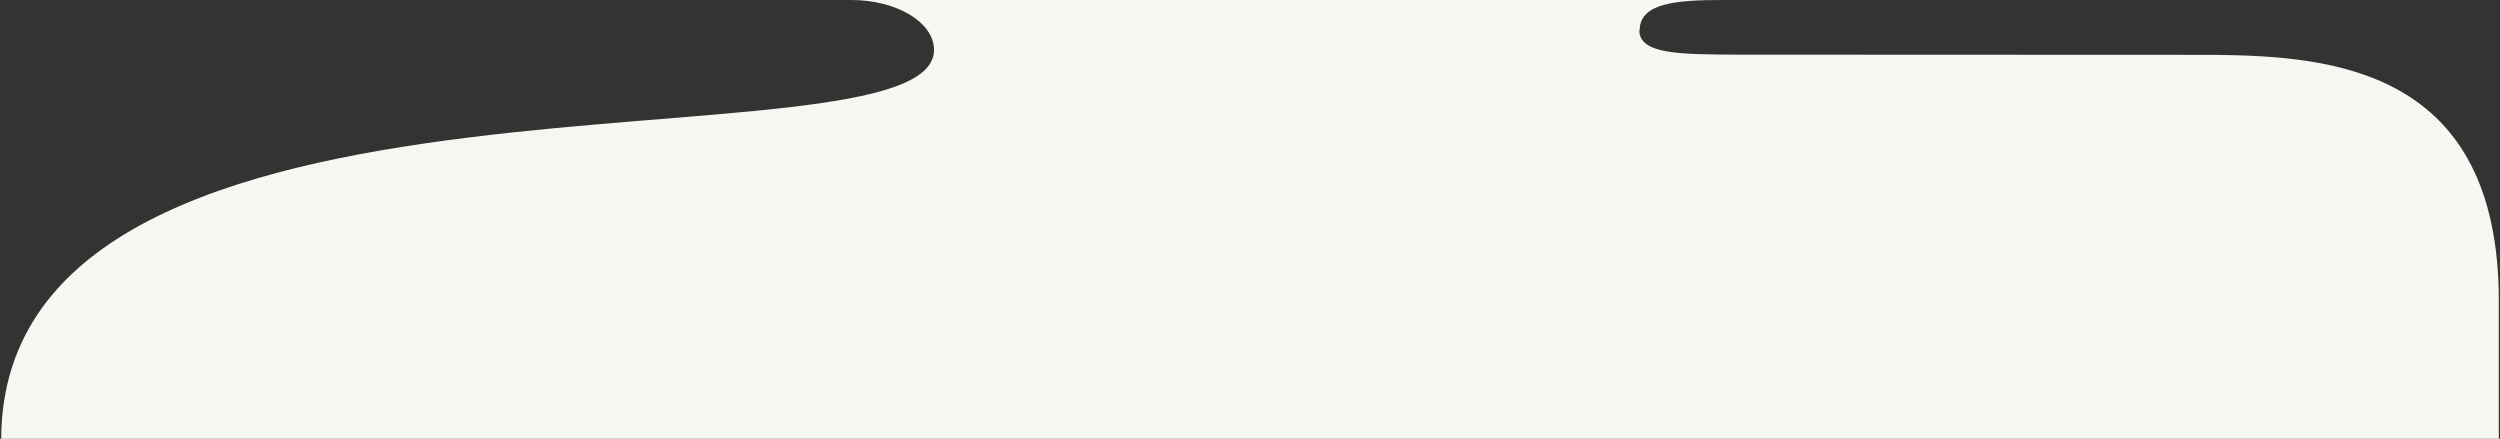 <?xml version="1.0" encoding="utf-8"?>
<!-- Generator: Adobe Illustrator 28.1.0, SVG Export Plug-In . SVG Version: 6.00 Build 0)  -->
<svg version="1.1" id="Layer_1" xmlns="http://www.w3.org/2000/svg" xmlns:xlink="http://www.w3.org/1999/xlink" x="0px" y="0px"
	 viewBox="0 0 1258 220.8" style="enable-background:new 0 0 1258 220.8;" xml:space="preserve">
<rect x="0" y="0" width="1258" height="220.8" fill="#333333" stroke="none"/>
<style type="text/css">
	.st0{fill:#F6F7F0;}
</style>
<path class="st0" d="M0.6,220.8h1256.8l0-69.4c0-116.7-83.9-123.1-142.5-123.8c-2.4,0-239.2-0.1-241.5-0.1
	c-27.9-0.2-48.5-0.1-48.5-12.3h0.2C825.1,1.4,843.9,0,866.8,0H428.4C451.3,0,470,11.3,470,25.1C470.1,90.8,1.5,11.8,0.6,220.8z"/>
</svg>
